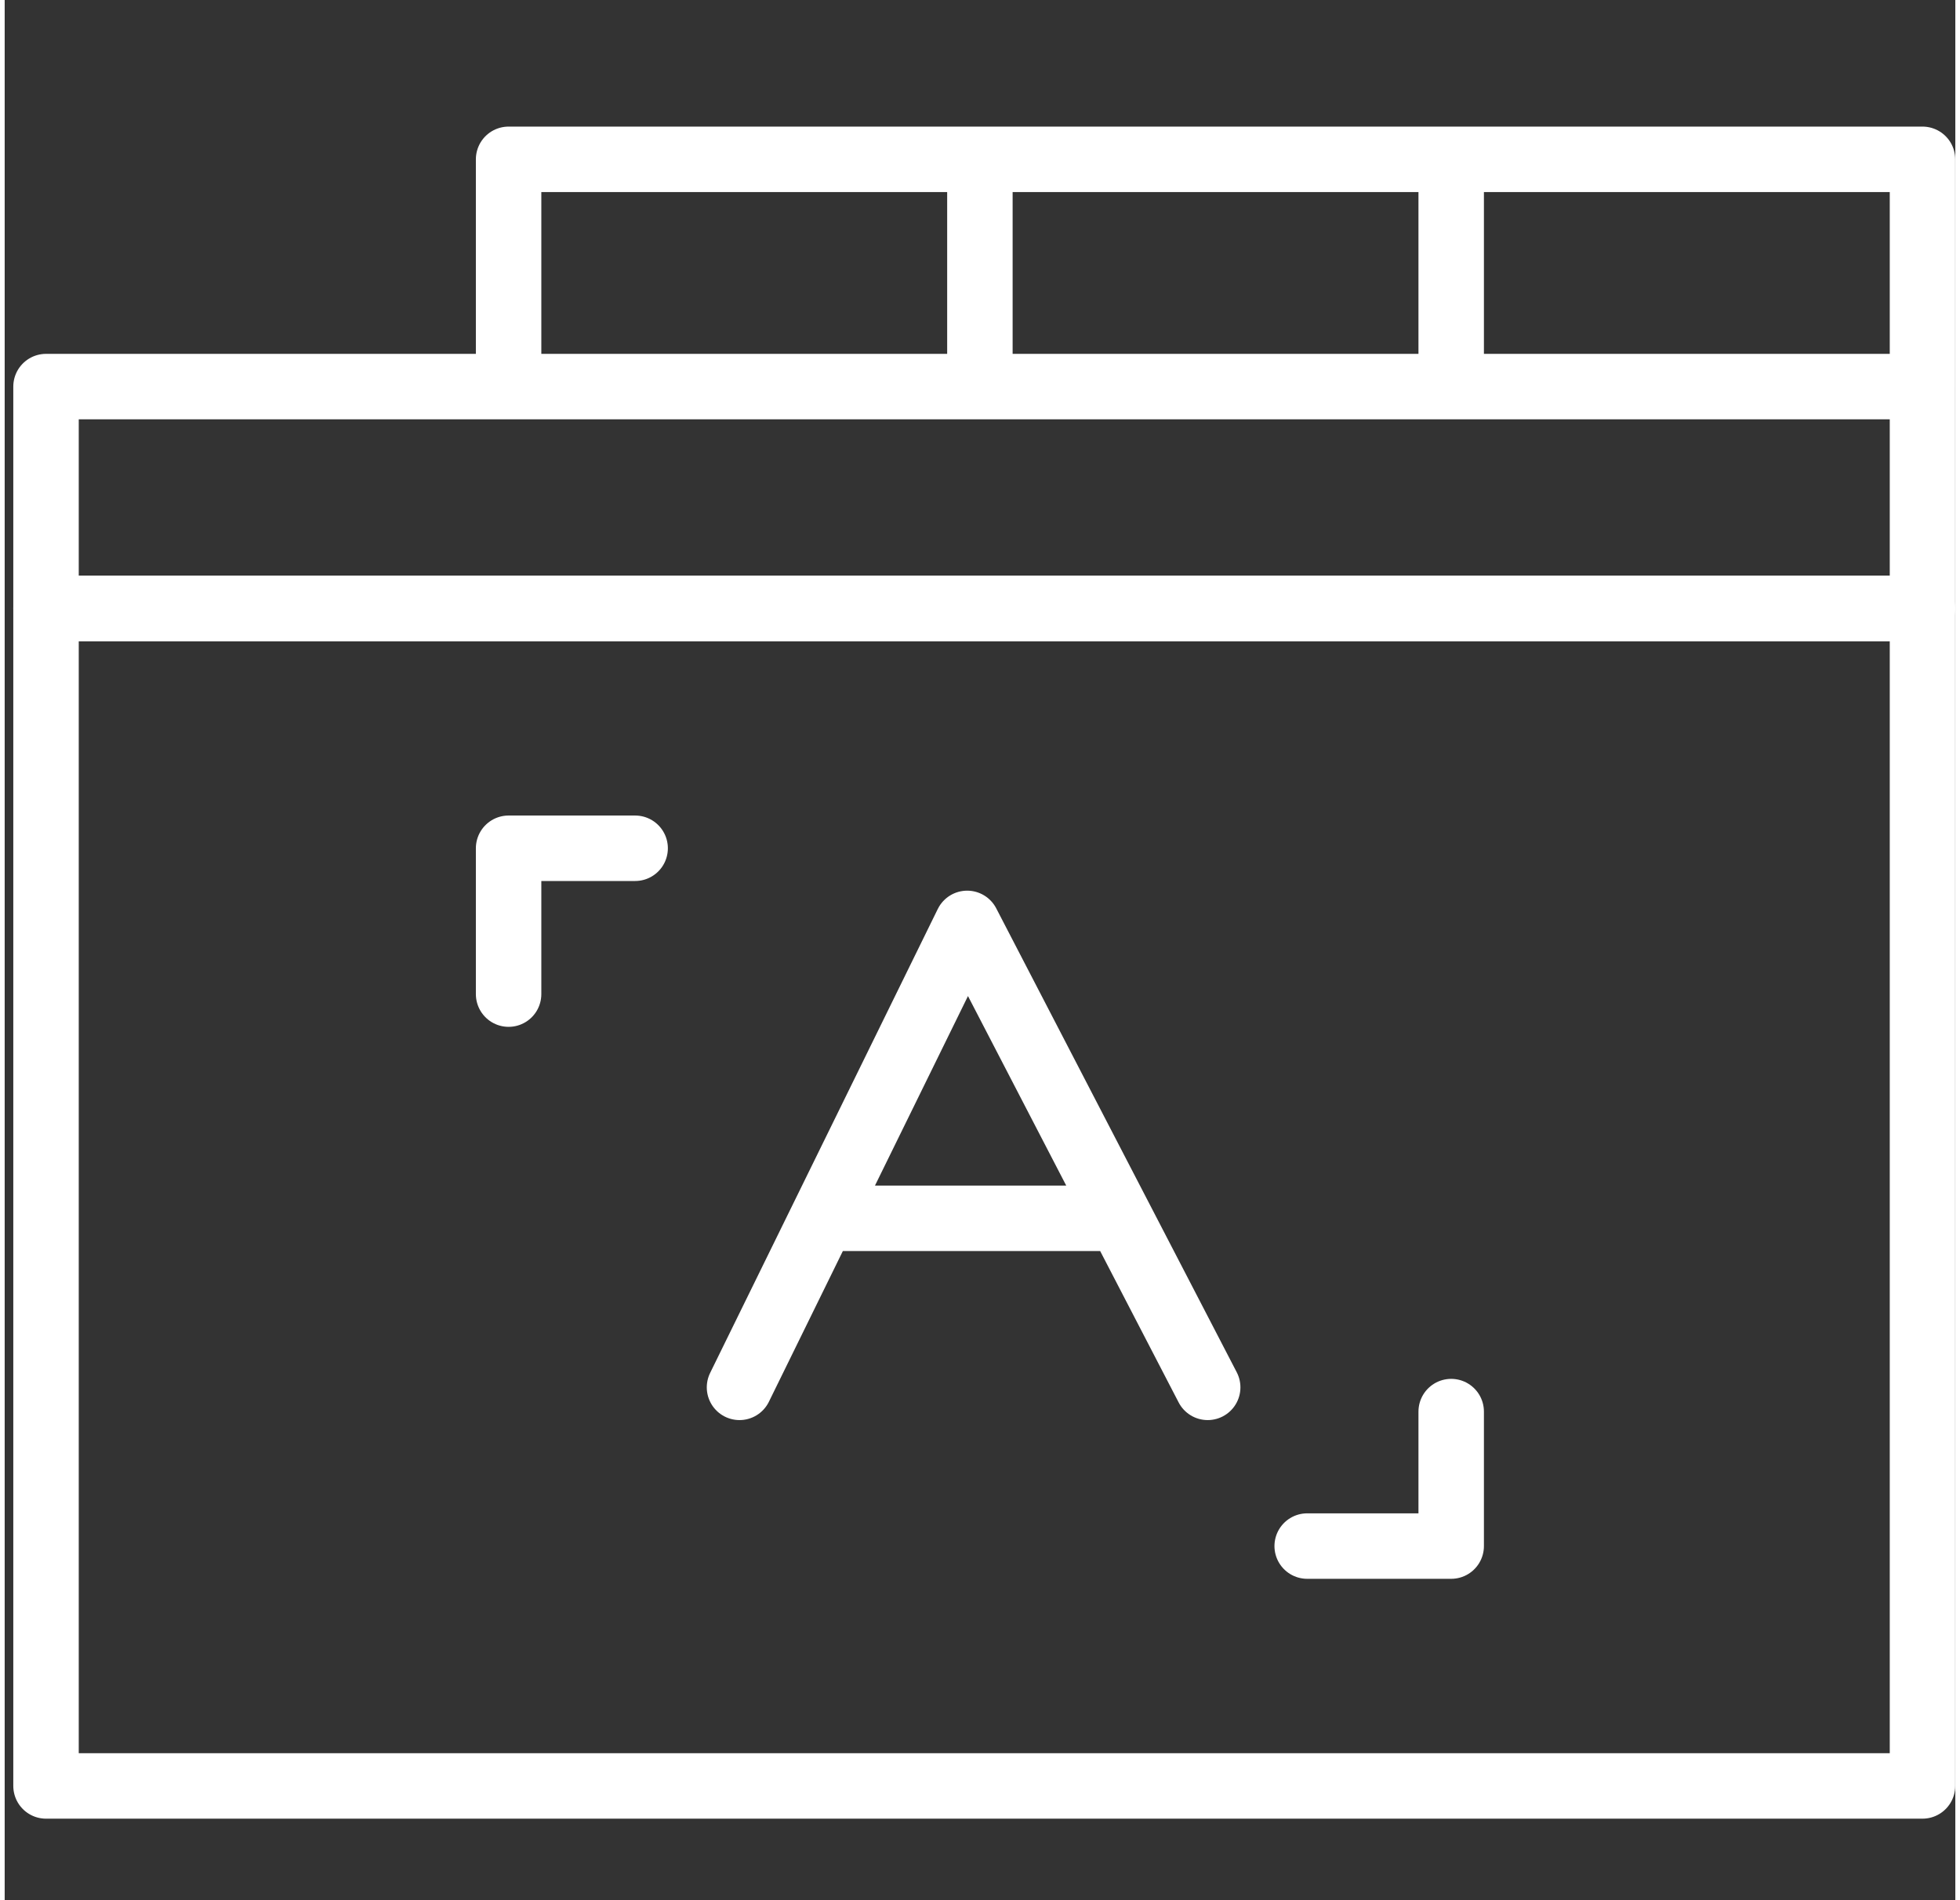 <?xml version="1.0"?>
<svg xmlns="http://www.w3.org/2000/svg" viewBox="0 0 74.5 72.554" width="65" height="63"><rect x="0" y="0" width="74.5" height="72.554" fill="#333333" stroke="none"/><g fill="none" stroke="#FFF" stroke-width="2.5" stroke-linejoin="round" stroke-miterlimit="10"><path d="M19.246 6.084h18v8.678h-18zM37.246 6.084h18v8.678h-18zM55.246 6.084h18v8.678h-18zM1.579 14.762h71.667v8.471H1.579z"/><path d="M1.579 23.232h71.667v44.964H1.579z"/><g stroke-linecap="round"><path d="M28.065 52.976L36.76 35.26l9.186 17.716M31.233 46.521h11.365M19.246 37.96v-5.569h4.833M55.246 53.902v5.135h-5.5"/></g></g></svg>
